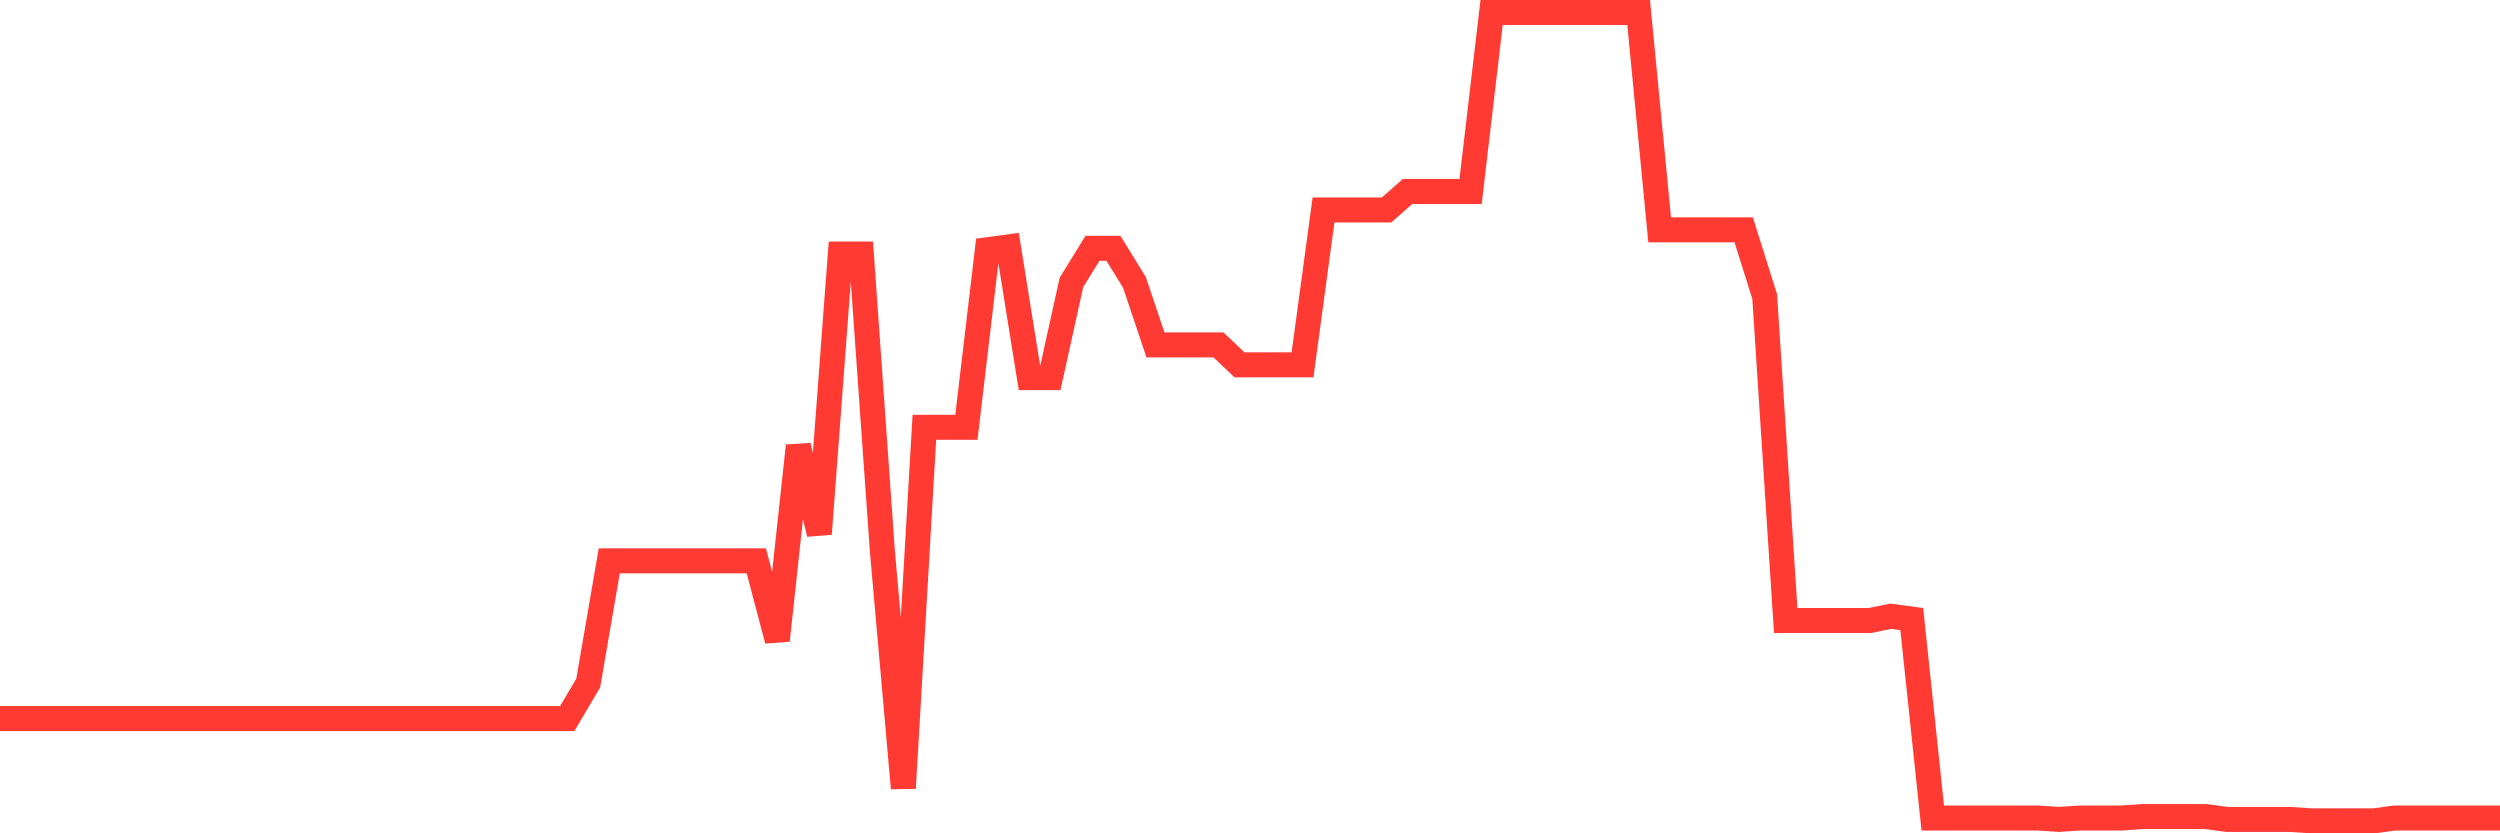 <svg
  xmlns="http://www.w3.org/2000/svg"
  xmlns:xlink="http://www.w3.org/1999/xlink"
  width="120"
  height="40"
  viewBox="0 0 120 40"
  preserveAspectRatio="none"
>
  <polyline
    points="0,34.49 1.008,34.49 2.017,34.49 3.025,34.49 4.034,34.49 5.042,34.49 6.05,34.49 7.059,34.49 8.067,34.49 9.076,34.49 10.084,34.49 11.092,34.49 12.101,34.49 13.109,34.49 14.118,34.49 15.126,34.49 16.134,34.49 17.143,34.49 18.151,34.49 19.16,34.49 20.168,34.49 21.176,34.49 22.185,34.49 23.193,34.49 24.202,34.49 25.21,34.49 26.218,34.49 27.227,34.49 28.235,32.786 29.244,26.921 30.252,26.921 31.261,26.921 32.269,26.921 33.277,26.921 34.286,26.921 35.294,26.921 36.303,26.921 37.311,30.74 38.319,21.398 39.328,25.626 40.336,12.192 41.345,12.192 42.353,26.444 43.361,37.832 44.37,20.511 45.378,20.511 46.387,20.511 47.395,11.988 48.403,11.851 49.412,18.125 50.42,18.125 51.429,13.556 52.437,11.92 53.445,11.92 54.454,13.556 55.462,16.556 56.471,16.556 57.479,16.556 58.487,16.556 59.496,17.511 60.504,17.511 61.513,17.511 62.521,17.511 63.529,10.078 64.538,10.078 65.546,10.078 66.555,10.078 67.563,9.192 68.571,9.192 69.58,9.192 70.588,9.192 71.597,0.6 72.605,0.6 73.613,0.6 74.622,0.6 75.63,0.6 76.639,0.6 77.647,0.6 78.655,0.6 79.664,11.033 80.672,11.033 81.681,11.033 82.689,11.033 83.697,11.033 84.706,14.238 85.714,29.785 86.723,29.785 87.731,29.785 88.739,29.785 89.748,29.785 90.756,29.581 91.765,29.717 92.773,39.264 93.782,39.264 94.79,39.264 95.798,39.264 96.807,39.264 97.815,39.264 98.824,39.332 99.832,39.264 100.84,39.264 101.849,39.264 102.857,39.195 103.866,39.195 104.874,39.195 105.882,39.195 106.891,39.332 107.899,39.332 108.908,39.332 109.916,39.332 110.924,39.4 111.933,39.4 112.941,39.4 113.95,39.4 114.958,39.264 115.966,39.264 116.975,39.264 117.983,39.264 118.992,39.264 120,39.264"
    fill="none"
    stroke="#ff3a33"
    stroke-width="1.2"
  >
  </polyline>
</svg>